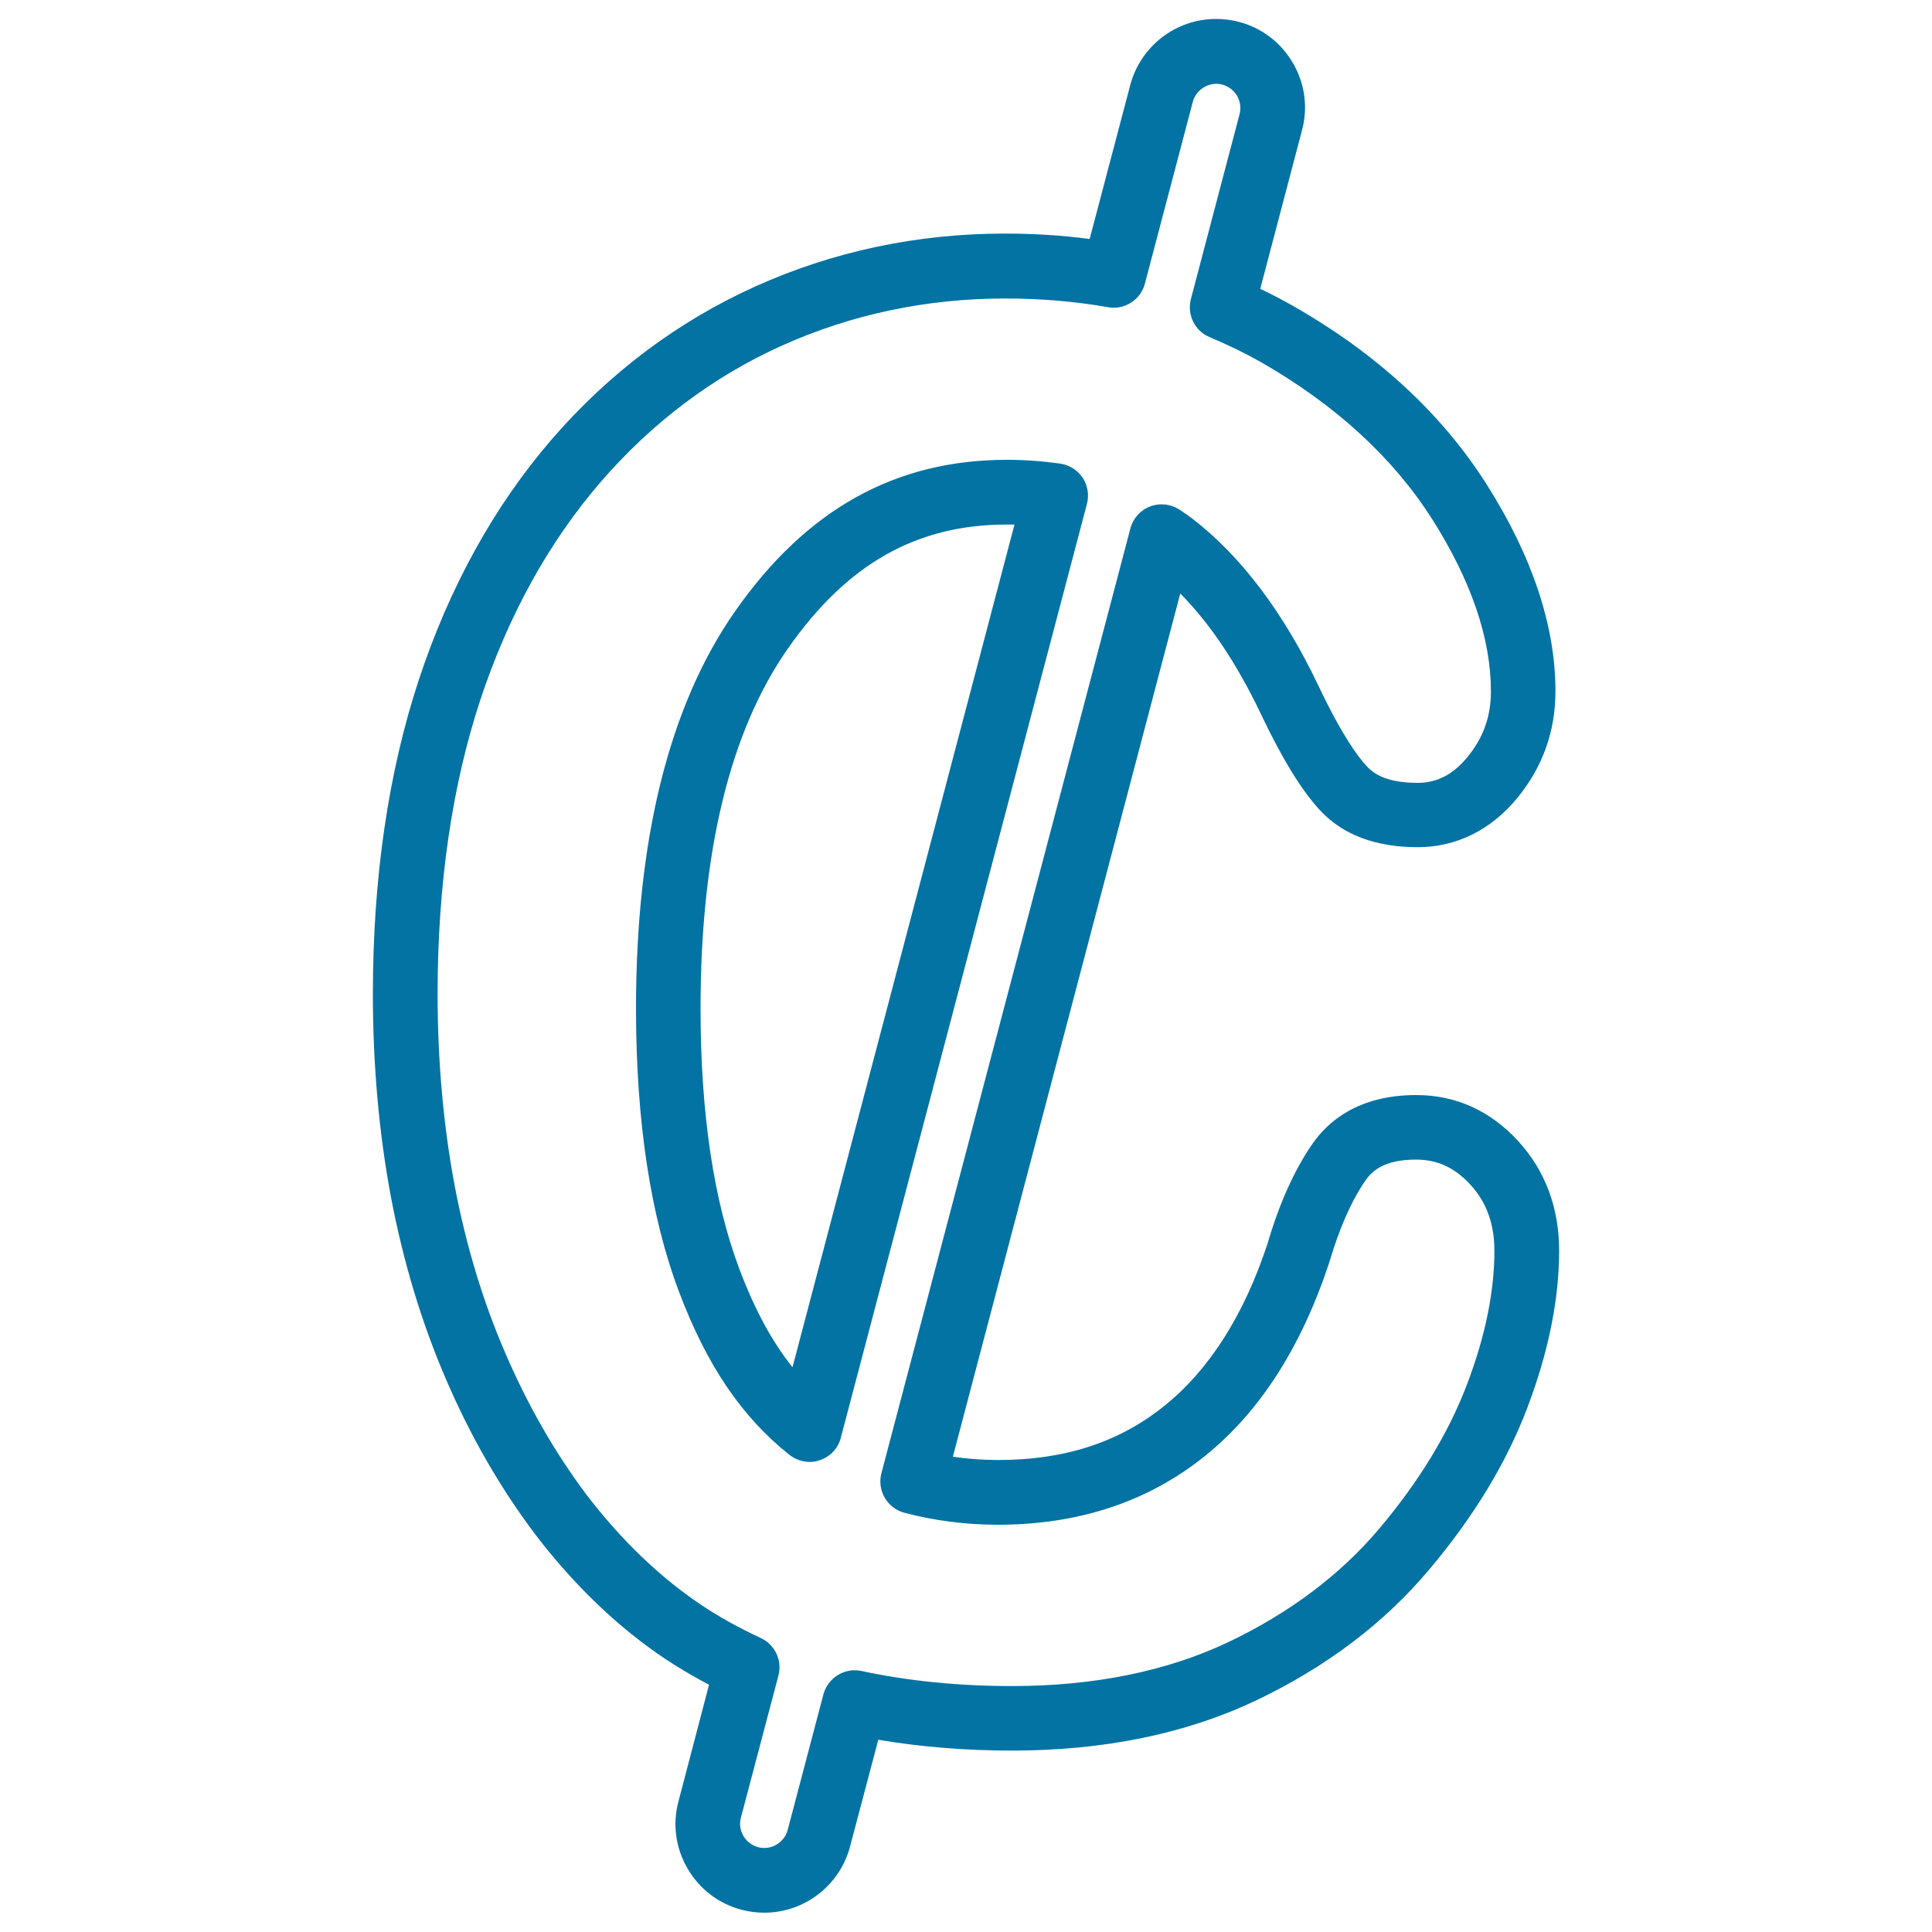 <svg xmlns="http://www.w3.org/2000/svg" viewBox="0 0 1000 1000" style="fill:#0273a2">
<title>Ghana Cedis SVG icon</title>
<g><g><g><path d="M395.6,990c-3.9,0-7.9-0.5-11.7-1.5c-11.9-3.1-21.8-10.7-28-21.3c-6.2-10.6-7.9-23-4.7-34.9L367,872c-8.1-4.2-15.8-8.8-22.9-13.5c-24.3-16.3-47-38-67.2-64.5c-18-23.9-33.5-50.8-46.1-80.2c-12.6-29.2-22.1-60.8-28.4-94c-6.2-32.9-9.4-68.4-9.4-105.3c0-60,8-114.7,23.7-162.4c15.9-48.2,39-90,68.7-124.5c29.9-34.6,65.5-61.3,105.7-79.4c40.2-18.1,83.6-27.3,129-27.3c15,0,29.7,0.9,43.9,2.8l21-79.6c5.3-20.2,23.6-34.3,44.5-34.3c3.9,0,7.9,0.5,11.7,1.5c11.9,3.1,21.8,10.7,28,21.3c6.2,10.6,7.9,23,4.7,34.9l-21.6,82c5.9,2.8,11.4,5.7,16.9,8.8c43.4,24.7,77.2,55.9,100.4,92.6c23.5,37.1,35.5,73.1,35.5,106.9c0,20.8-6.7,39.4-19.8,55.3c-13.7,16.6-31.6,25.4-51.5,25.4c-21.6,0-38.4-6.3-50.1-18.6c-9.7-10.3-19.9-26.8-31.1-50.4c-12.3-25.8-26.2-46.7-41.7-62.3L493.2,754c7.6,1.1,15.5,1.7,23.5,1.7c34.3,0,62.3-9.1,85.7-27.8c23.5-18.8,41.6-47.3,53.8-84.6c5.9-20.2,13.7-37.6,23-51.1c8-11.6,23.7-25.4,53.8-25.4c20.5,0,38.2,8,52.7,23.7c14.1,15.4,21.3,34.5,21.3,56.9c0,25.1-5.5,52.3-16.4,81.1c-10.8,28.6-28,56.9-51.1,84.2c-23.3,27.7-53.5,50.4-89.5,67.5c-36.2,17.2-78.6,25.9-126.2,25.9c-24,0-47.3-1.9-69.2-5.6L440,955.7C434.7,975.9,416.4,990,395.6,990z M520.2,154.5c-40.6,0-79.4,8.2-115.3,24.3c-35.8,16.1-67.4,39.9-94.1,70.8c-26.8,31.1-47.8,69.1-62.3,113c-14.6,44.4-22,95.5-22,151.9c0,34.8,3,68.1,8.8,99c5.8,30.7,14.6,60,26.3,87c11.6,26.9,25.7,51.5,42,73.2c18,23.5,37.9,42.6,59.2,56.9c9.4,6.3,19.5,11.9,30.9,17.2c7.4,3.4,11.3,11.6,9.2,19.5l-19.4,73.5c-0.9,3.2-0.4,6.6,1.3,9.5c1.7,2.9,4.4,4.9,7.6,5.8c6.7,1.8,13.6-2.4,15.3-8.9l18.5-70.2c2.3-8.6,11-14,19.7-12.1c24.2,5.2,50.4,7.8,77.9,7.8c42.6,0,80.2-7.7,111.9-22.7c31.7-15.1,58.1-34.9,78.3-58.9c20.6-24.4,35.8-49.5,45.3-74.5c9.5-24.9,14.2-48.2,14.2-69.2c0-13.9-4.1-25.2-12.5-34.3c-8.1-8.8-17.1-12.9-28.1-12.9c-16.8,0-23,6.2-26.2,10.9c-7.3,10.6-13.5,24.8-18.6,42.1c-14.5,44.1-36.2,77.9-64.9,100.8c-29.1,23.3-65,35.2-106.6,35.2c-16.7,0-33-2.1-48.5-6.2c-8.9-2.4-14.2-11.5-11.9-20.4l128.9-489.1c1.4-5.3,5.2-9.5,10.3-11.4c5.1-1.9,10.8-1.2,15.3,1.8l1,0.7c1.8,1.2,3.6,2.4,5.4,3.8c25.2,19.4,47.3,48.6,65.5,86.9c11.9,25.1,20.3,36.6,25.3,41.8c5.1,5.4,13.8,8.1,25.8,8.1c10.1,0,18.3-4.2,25.8-13.3c8.2-9.9,12.2-21,12.2-34c0-27.4-10.2-57.3-30.3-89c-20.3-32-50.2-59.4-88.8-81.5c-8.1-4.6-16.8-8.8-26.5-12.9c-7.7-3.2-11.8-11.6-9.7-19.7l25.2-95.7c0.8-3.2,0.4-6.6-1.3-9.5c-1.7-2.9-4.4-4.9-7.6-5.8c-6.6-1.8-13.6,2.4-15.3,8.9l-24.8,94.1c-2.2,8.4-10.6,13.8-19.1,12.2C556.5,156,538.6,154.5,520.2,154.5z M419.1,756.7c-3.7,0-7.4-1.3-10.4-3.6c-24.7-19.6-42.8-46.3-57.1-84.1c-14.9-39.2-22.4-88.7-22.4-147c0-87.7,17.2-156.8,51.2-205.5c36.9-52.8,83-78.5,140.7-78.5c9.5,0,18.8,0.7,27.8,2c4.7,0.7,8.9,3.4,11.5,7.3c2.6,4,3.4,8.9,2.2,13.5L435.2,744.2c-1.4,5.5-5.5,9.8-10.9,11.6C422.6,756.4,420.9,756.7,419.1,756.7z M521.1,271.5c-46.7,0-82.7,20.4-113.3,64.2c-30,42.9-45.2,105.5-45.2,186.3c0,54.2,6.8,99.7,20.2,135.1c7.9,20.9,16.8,37.3,27.4,50.6l114.9-436.2C523.8,271.5,522.5,271.5,521.1,271.5z"/></g></g></g>
</svg>